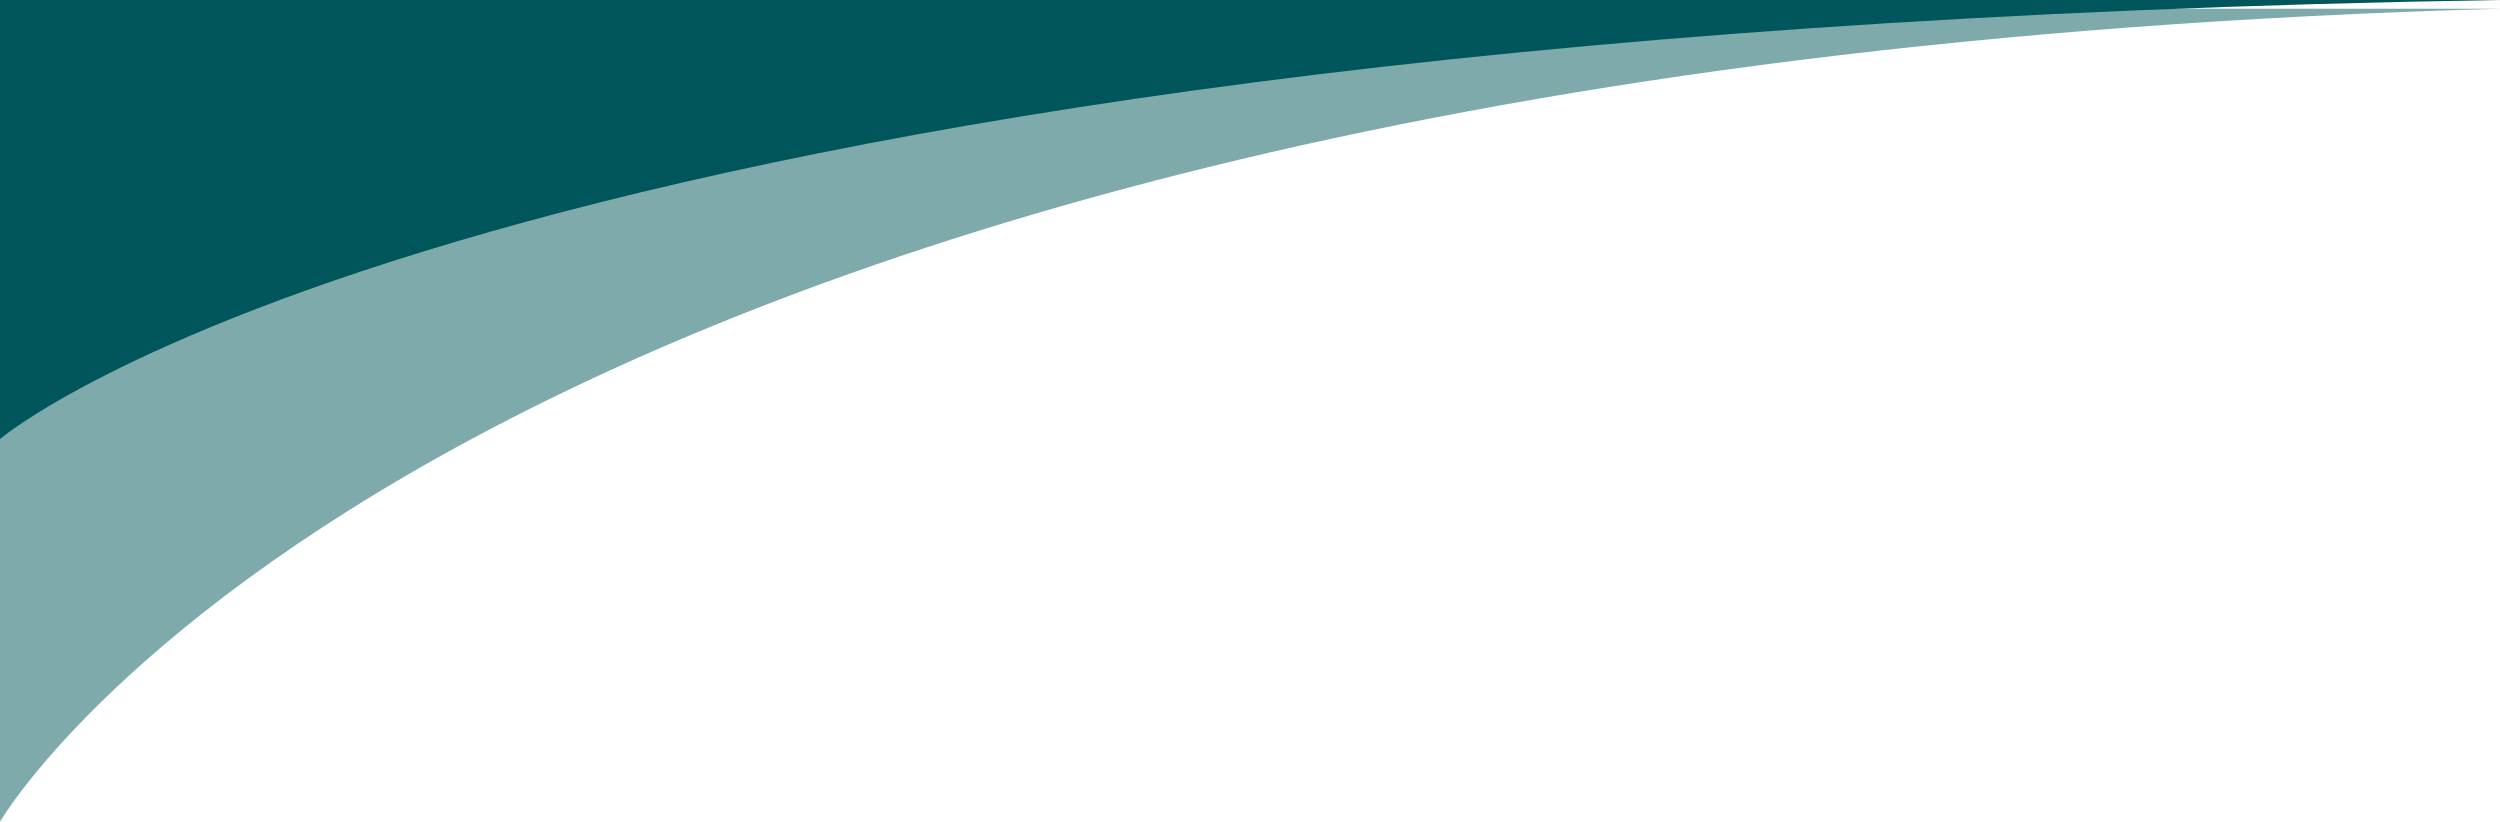 <svg xmlns="http://www.w3.org/2000/svg" width="285.999" height="94.007" viewBox="0 0 285.999 94.007">
  <g id="Group_2229" data-name="Group 2229" transform="translate(0 -1226.001)">
    <path id="Path_907" data-name="Path 907" d="M-614.833,528.446h286V435.44S-378.748,521.937-614.833,528.446Z" transform="translate(-328.834 1755.447) rotate(180)" fill="#00565a" opacity="0.5"/>
    <path id="Path_908" data-name="Path 908" d="M-614.833,620.54h286V570.318S-383.088,616.822-614.833,620.54Z" transform="translate(-328.834 1846.541) rotate(180)" fill="#00565a"/>
  </g>
</svg>
